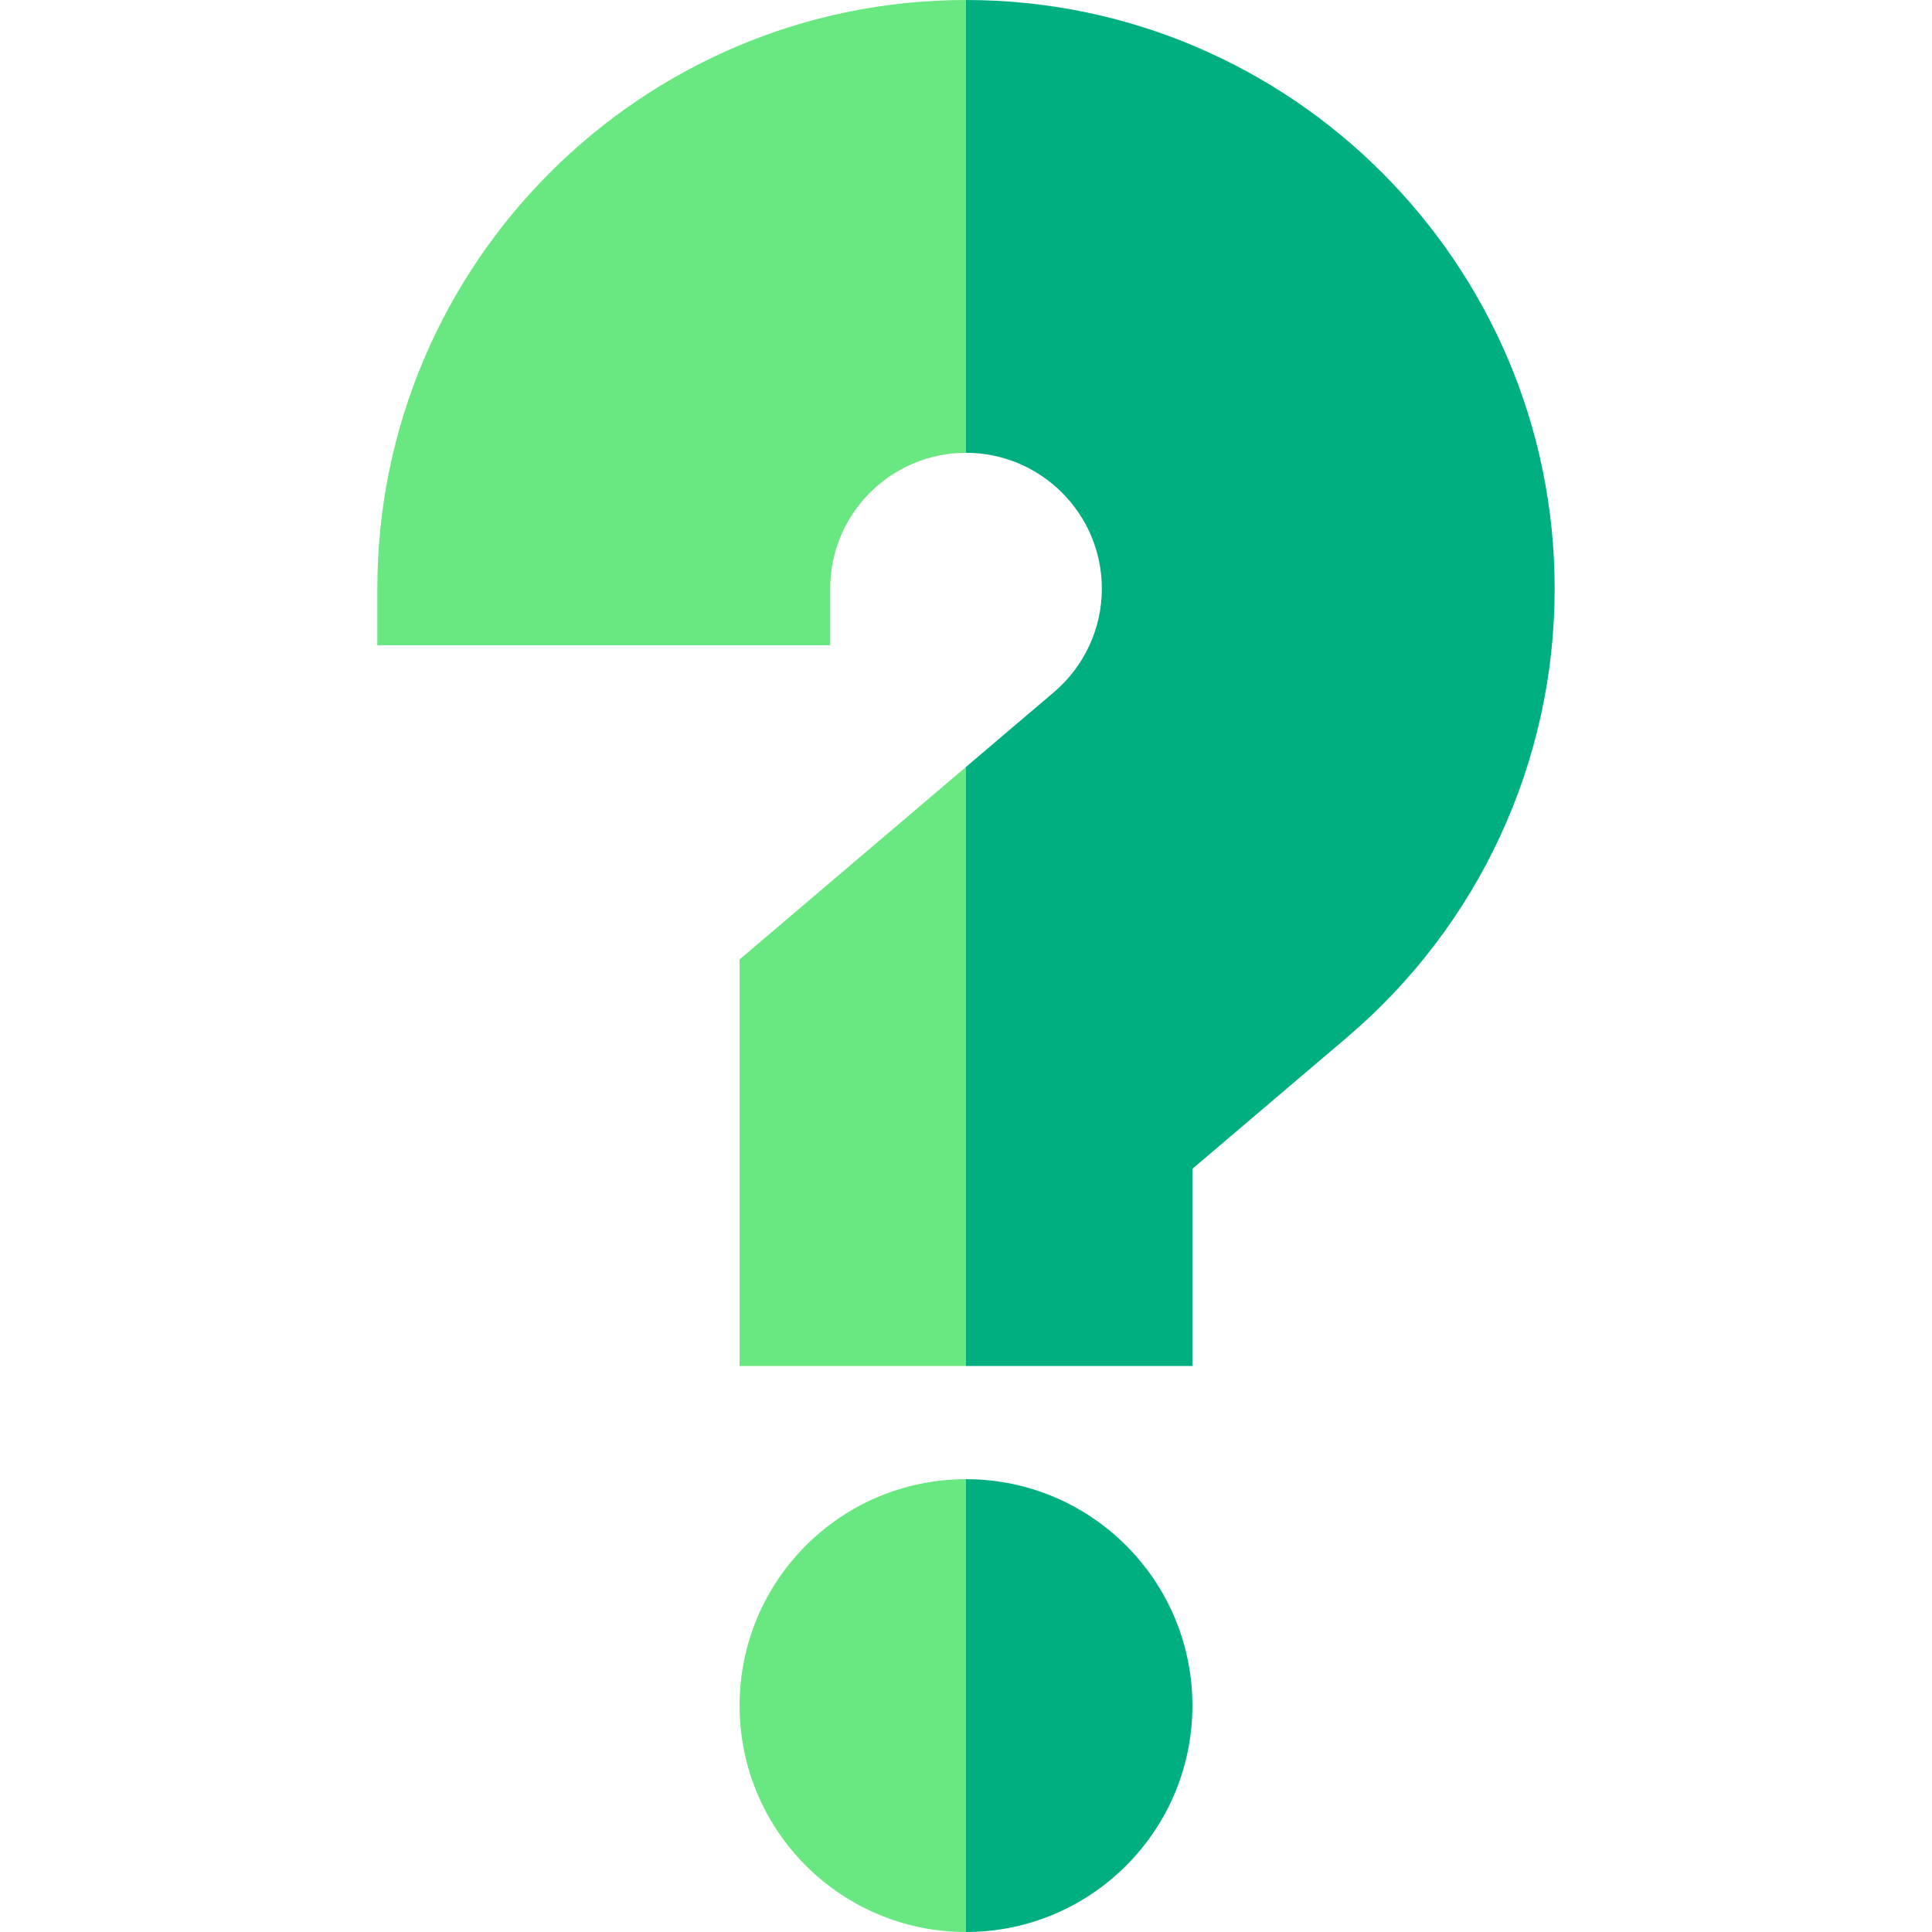 <?xml version="1.0"?>
<svg xmlns="http://www.w3.org/2000/svg" id="Capa_1" enable-background="new 0 0 512 512" height="512px" viewBox="0 0 512 512" width="512px" class=""><g><link xmlns="" type="text/css" id="dark-mode" rel="stylesheet"/><style xmlns="" type="text/css" id="dark-mode-custom-style"/><g><path d="m256 392-30 60 30 60c33.137 0 60-26.863 60-60s-26.863-60-60-60z" fill="#0a77e8" data-original="#0A77E8" class="active-path" style="fill:#00AF80" data-old_color="#0a77e8"/><path d="m196 452c0 33.137 26.863 60 60 60v-120c-33.137 0-60 26.863-60 60z" fill="#0f9af0" data-original="#0F9AF0" class="" style="fill:#69E781" data-old_color="#0f9af0"/><path d="m256 0-60 60 60 60c19.851 0 36 16.149 36 36 0 10.578-4.643 20.59-12.74 27.471l-23.26 19.775-40 79.377 40 79.377h60v-52.258l40.976-34.837c34.968-29.714 55.024-73.052 55.024-118.905 0-86.019-69.981-156-156-156z" fill="#0a77e8" data-original="#0A77E8" class="active-path" style="fill:#00AF80" data-old_color="#0a77e8"/><g fill="#0f9af0"><path d="m196 254.258v107.742h60v-158.754z" data-original="#0F9AF0" class="" style="fill:#69E781" data-old_color="#0F9AF0"/><path d="m100 156v15h120v-15c0-19.851 16.149-36 36-36v-120c-86.019 0-156 69.981-156 156z" data-original="#0F9AF0" class="" style="fill:#69E781" data-old_color="#0F9AF0"/></g></g></g> </svg>

